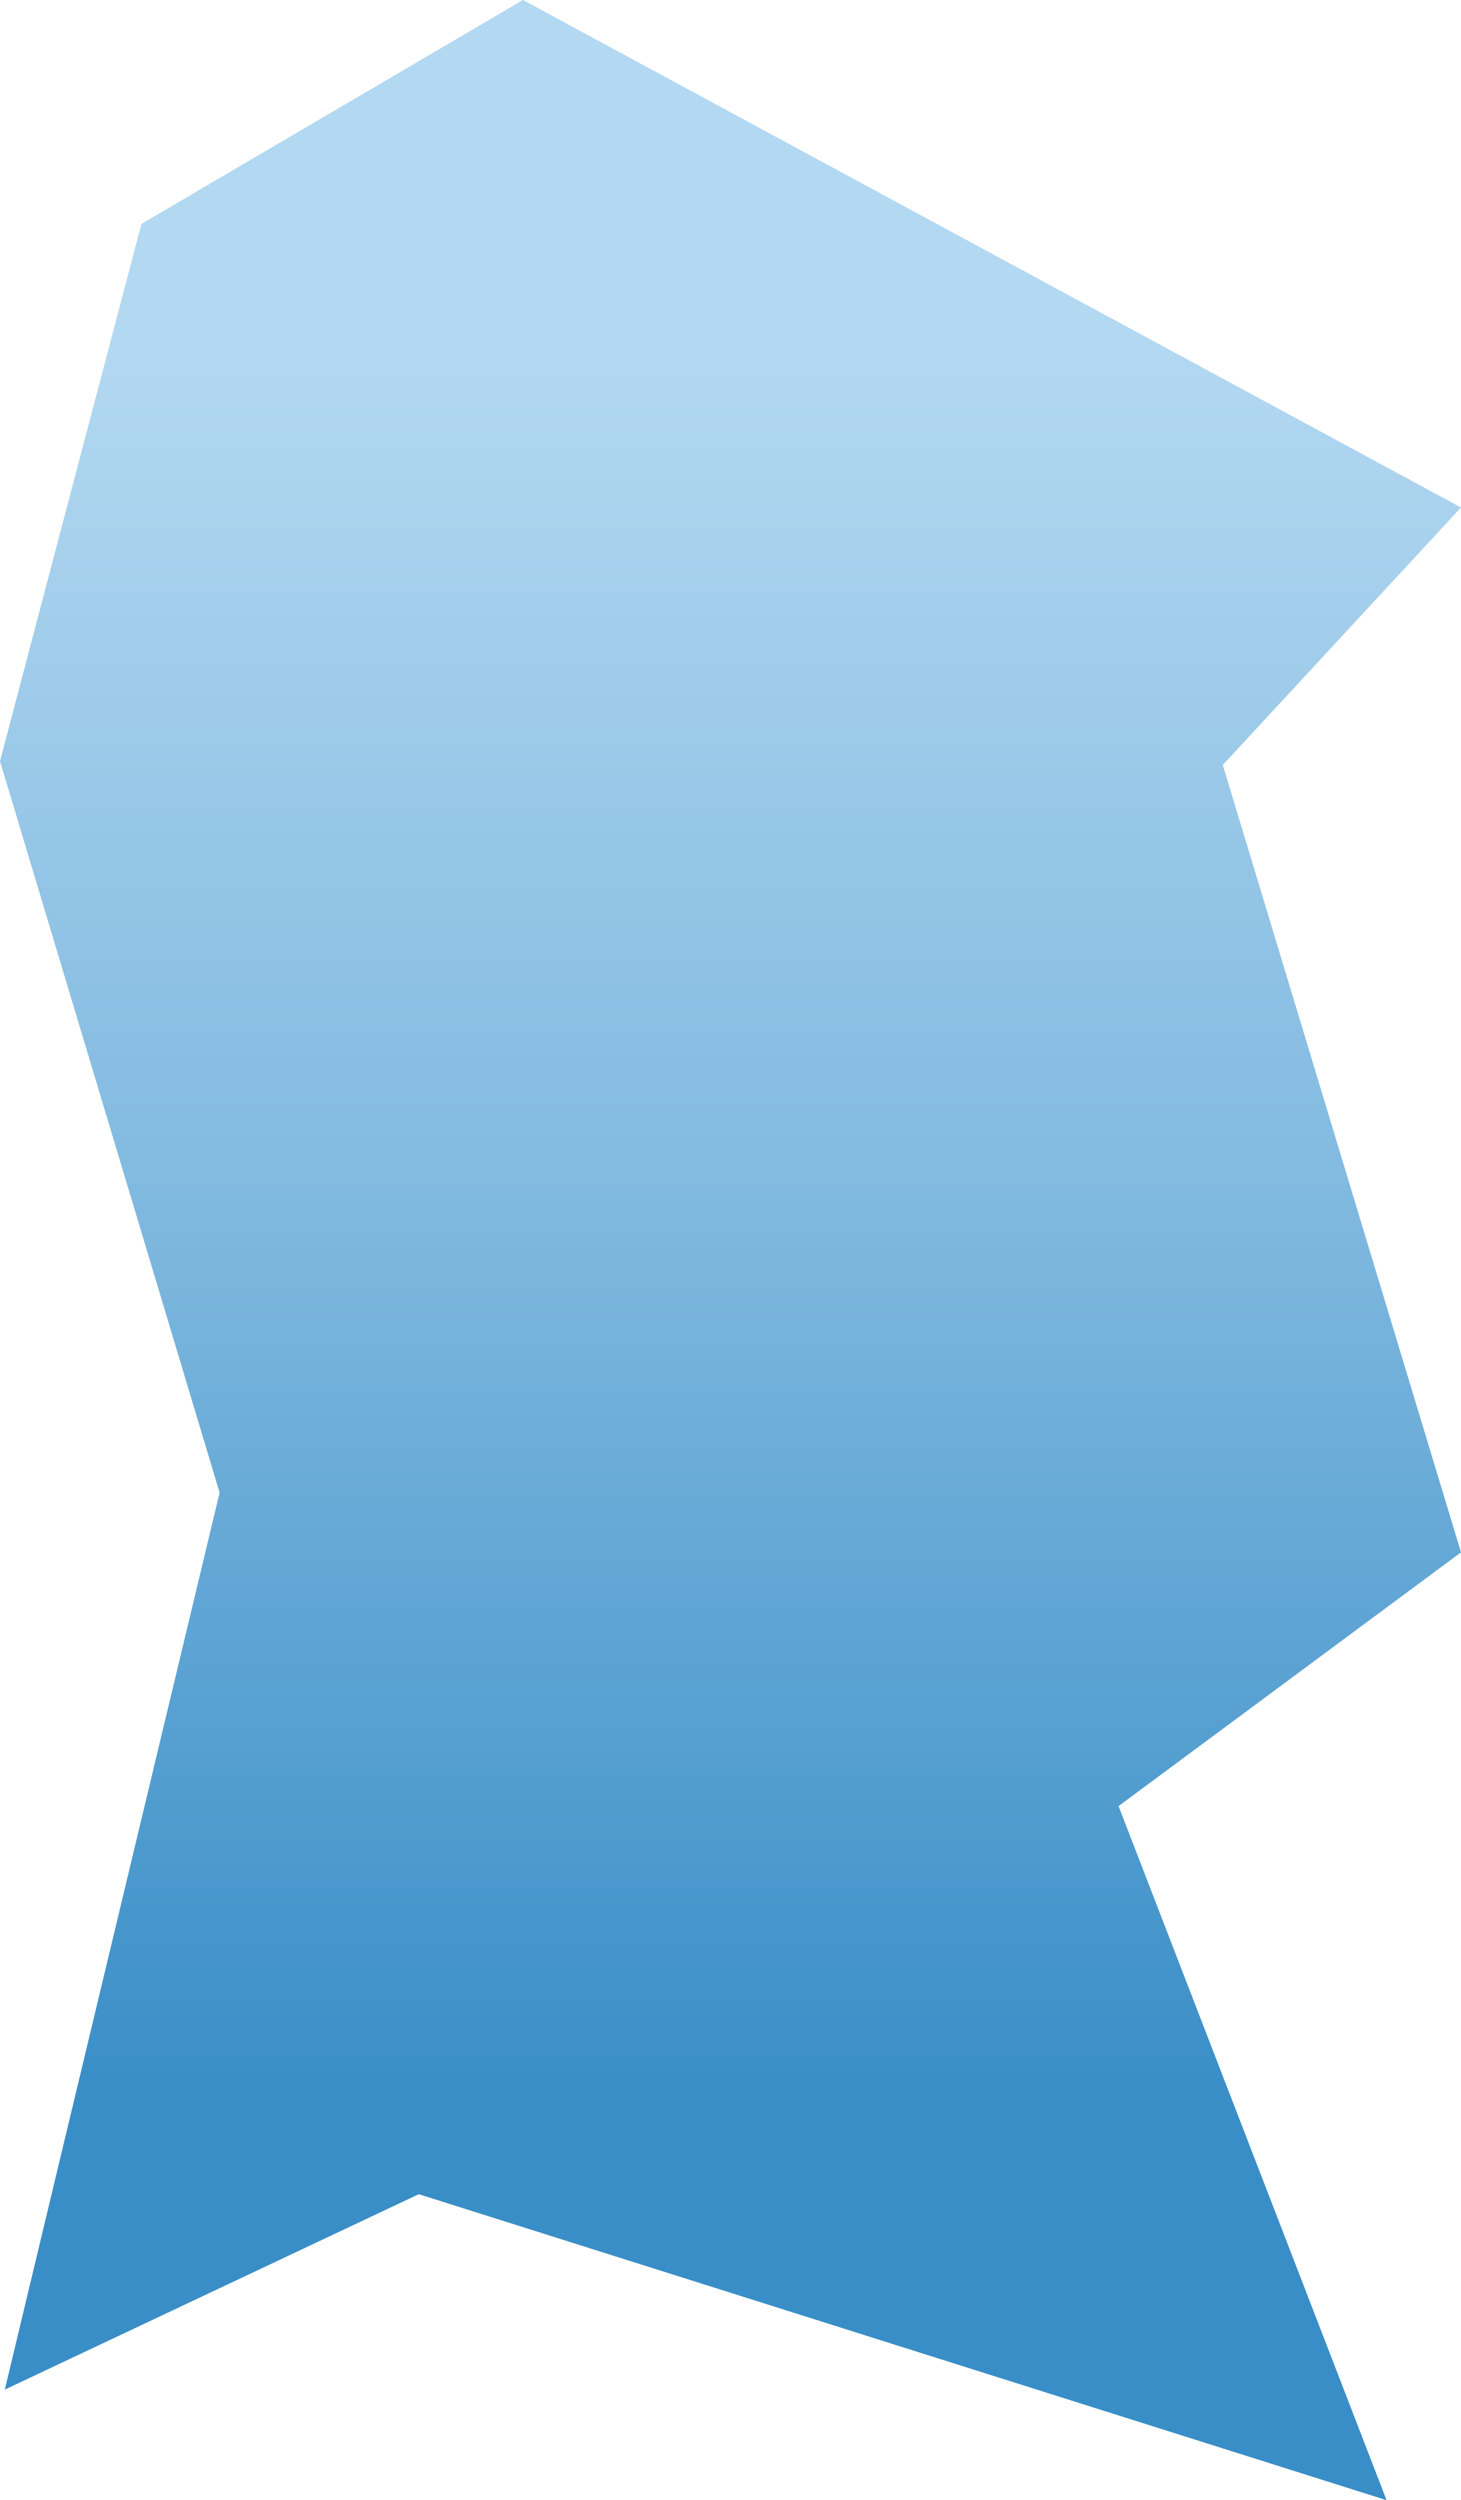 <?xml version="1.0" encoding="UTF-8"?> <svg xmlns="http://www.w3.org/2000/svg" width="152" height="260" viewBox="0 0 152 260" fill="none"><path d="M54.41 0L14.716 23.284L0 79.164L22.848 155.224L0.5 248.5L43.567 228.179L144.255 260L116.372 187.821L152 161.433L127.215 79.552L152 52.776L54.41 0Z" fill="url(#paint0_linear_420_198)"></path><defs><linearGradient id="paint0_linear_420_198" x1="76" y1="0" x2="76" y2="260" gradientUnits="userSpaceOnUse"><stop offset="0.14" stop-color="#B3D8F1"></stop><stop offset="0.47" stop-color="#82BAE0"></stop><stop offset="0.84" stop-color="#398EC7"></stop></linearGradient></defs></svg> 